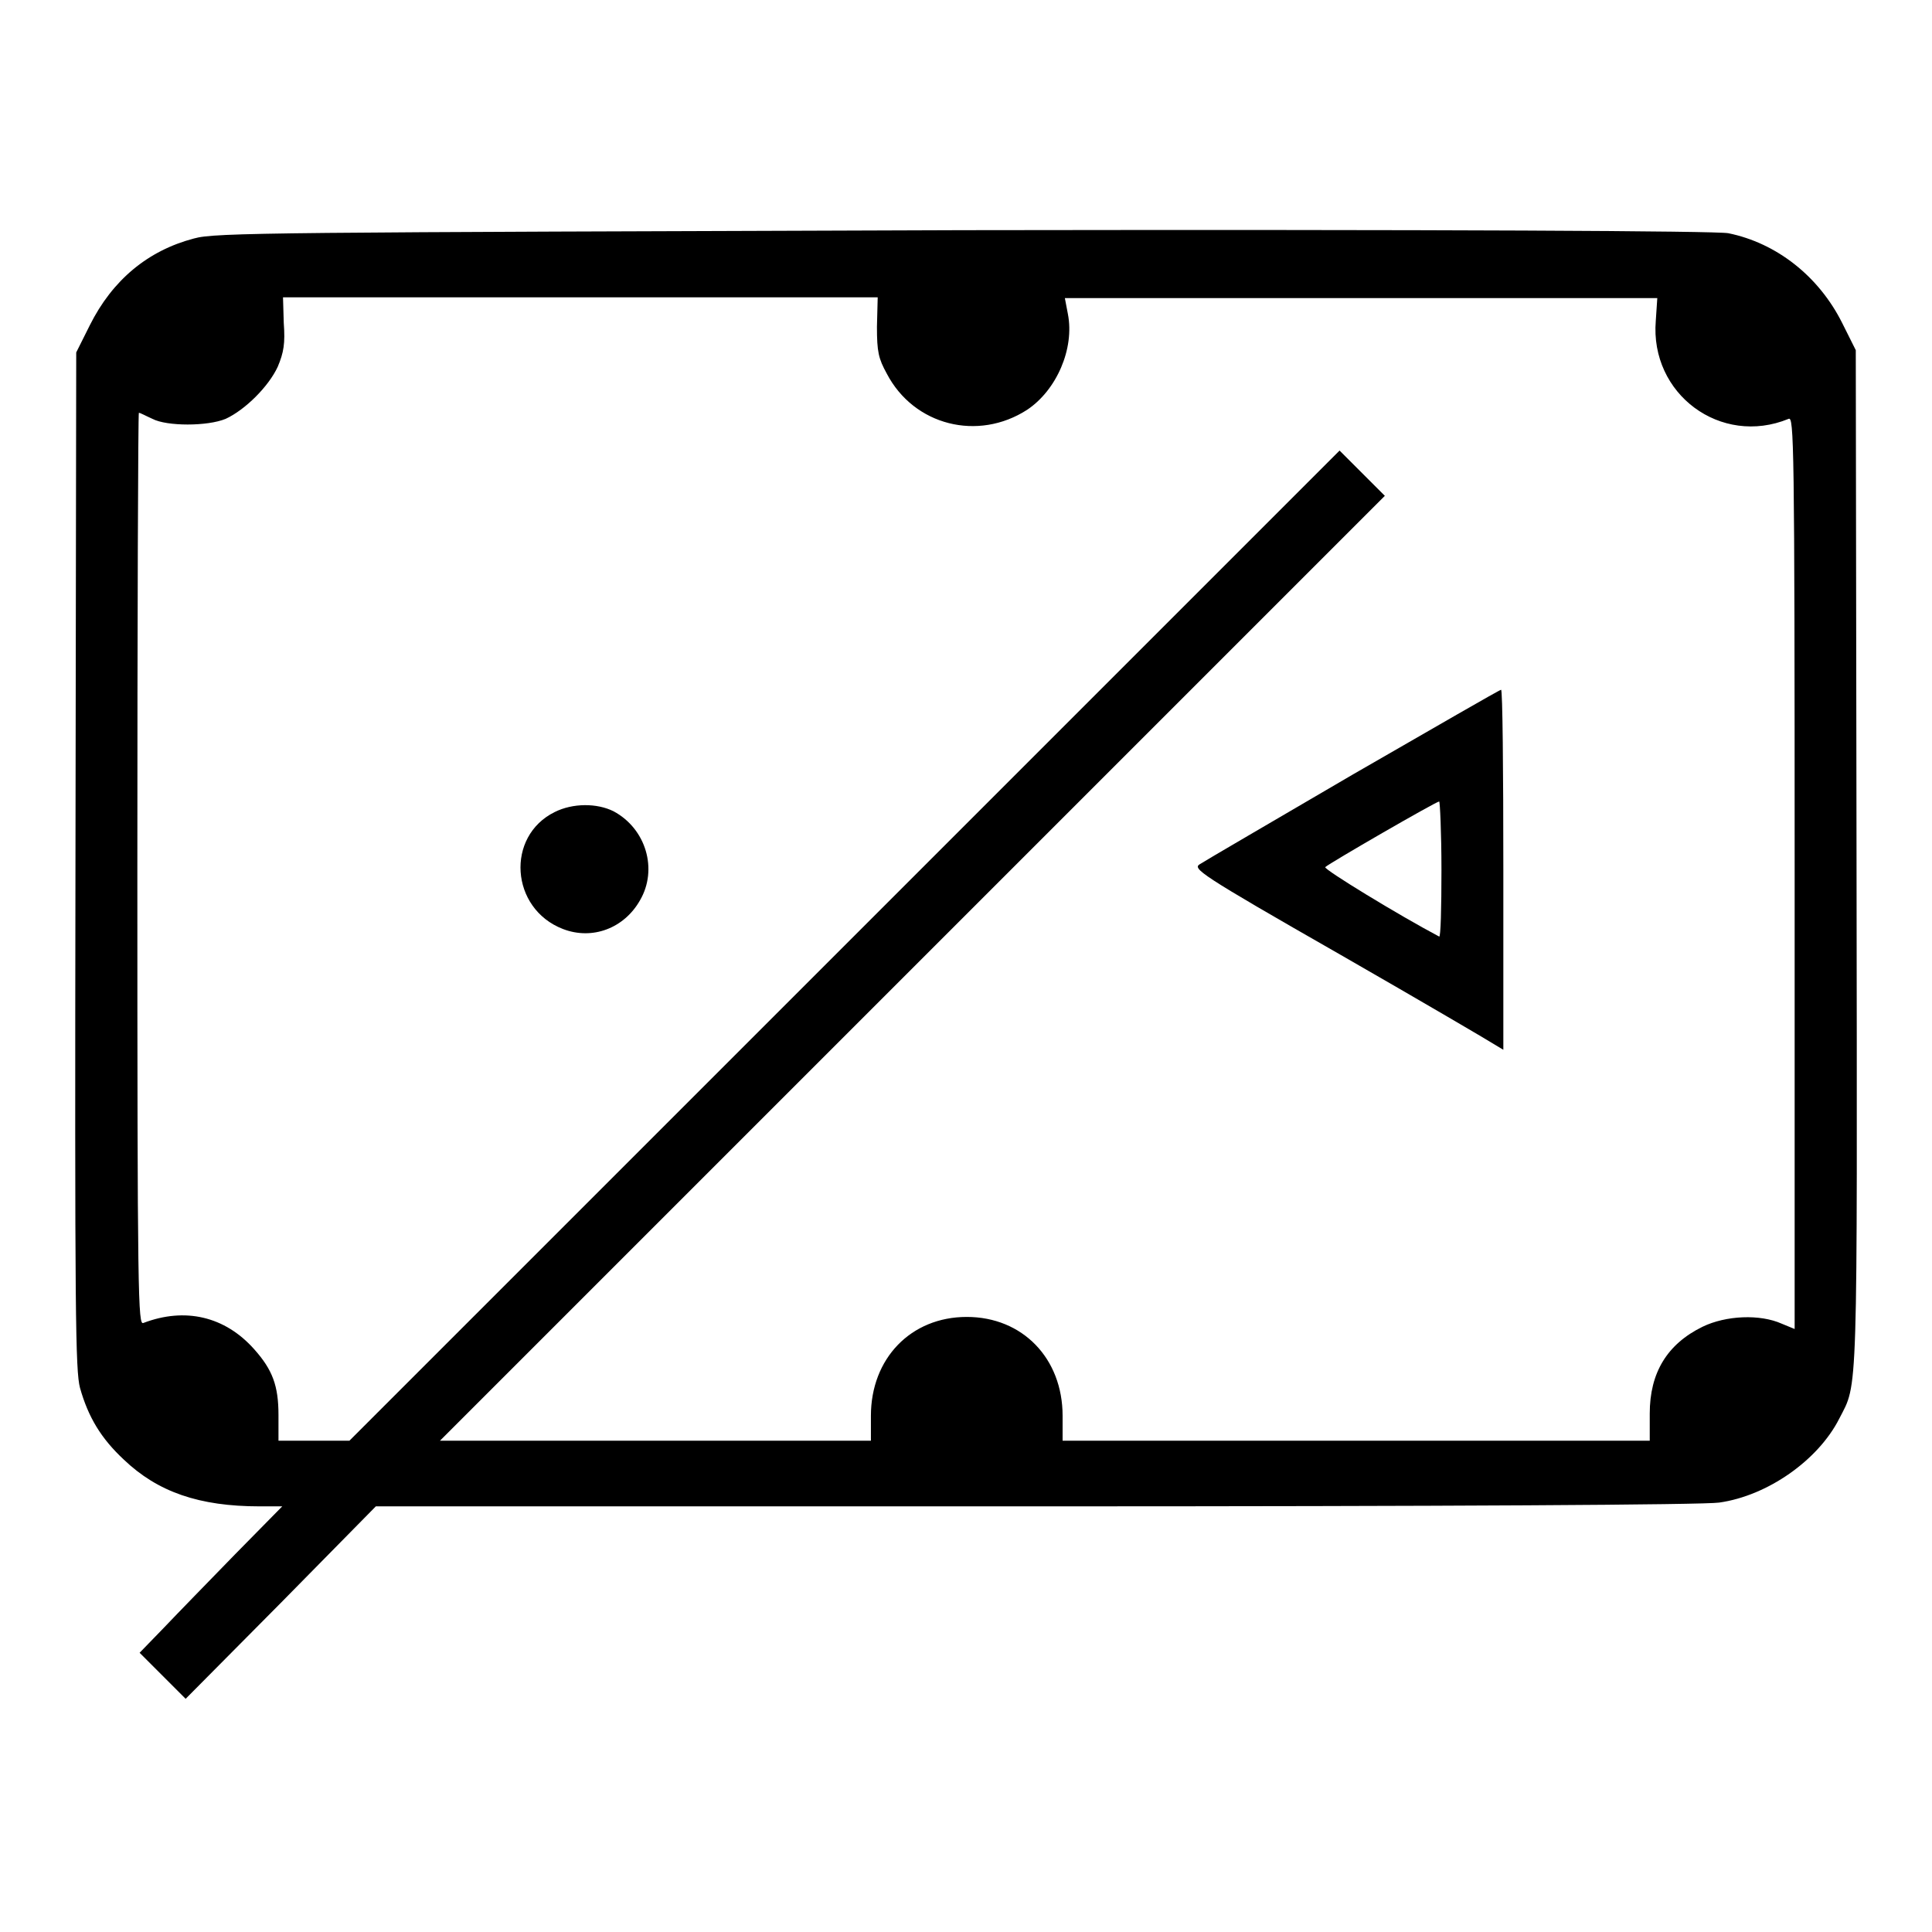 <?xml version="1.0" encoding="utf-8"?>
<!-- Svg Vector Icons : http://www.onlinewebfonts.com/icon -->
<!DOCTYPE svg PUBLIC "-//W3C//DTD SVG 1.1//EN" "http://www.w3.org/Graphics/SVG/1.1/DTD/svg11.dtd">
<svg version="1.1" xmlns="http://www.w3.org/2000/svg" xmlns:xlink="http://www.w3.org/1999/xlink" x="0px" y="0px" viewBox="0 0 256 256" enable-background="new 0 0 256 256" xml:space="preserve">
<g><g><g><path fill="#000000" d="M25.7,31.6c-6.1,1.6-10.8,5.5-13.8,11.5l-1.8,3.6L10,114c-0.1,60.6,0,67.6,0.6,69.9c1.1,3.9,2.8,6.7,5.8,9.5c4.5,4.3,10,6.2,18,6.2h3l-6.2,6.3c-3.4,3.5-7.7,7.9-9.5,9.8l-3.2,3.3l3.1,3.1l3,3l12.6-12.7l12.6-12.8h87.4c54.8,0,88.6-0.2,90.6-0.5c6.4-0.9,13.1-5.6,15.9-11.1c2.5-4.9,2.4-1.3,2.3-74.2l-0.1-67.4l-1.8-3.6c-3.1-6.2-8.7-10.6-15.1-11.9c-1.6-0.3-36.9-0.5-101.4-0.4C36.1,30.8,28.5,30.8,25.7,31.6z M116.2,43.3c0,3.3,0.2,4.2,1.3,6.2c3.6,6.9,12.1,9,18.6,4.8c3.9-2.6,6.3-8.1,5.4-12.7l-0.4-2.1h39.2h39.3l-0.2,3c-0.8,9.7,8.6,16.7,17.6,13c0.7-0.3,0.8,2.7,0.8,60.1v60.5l-1.7-0.7c-2.9-1.3-7.4-1.1-10.5,0.4c-4.7,2.3-7,6.1-7,11.5l0,3.6h-38.9h-38.9v-3.3c0-7.6-5.3-13.1-12.7-13.1c-7.4,0-12.7,5.5-12.7,13.1v3.3H86.8H58.3l62.6-62.6l62.6-62.6l-3-3l-3-3l-65.6,65.6l-65.6,65.6h-4.7h-4.7v-3.4c0-3.9-0.8-6-3.2-8.7c-3.9-4.4-9.2-5.6-14.7-3.5c-0.7,0.3-0.8-2.8-0.8-60.1c0-33.2,0.1-60.5,0.2-60.5c0.2,0,0.9,0.4,1.8,0.8c1.9,1,7.3,1,9.7,0c2.6-1.2,5.7-4.3,6.9-6.9c0.8-1.9,1-3.1,0.8-5.8l-0.1-3.4h39.4h39.4L116.2,43.3L116.2,43.3z"/><path fill="#000000" d="M179.3,102.6c-10.6,6.2-19.7,11.5-20.3,11.9c-1,0.6-0.3,1.2,18.6,12c10.8,6.2,20,11.6,20.6,12l1,0.6v-23.9c0-13.1-0.1-23.9-0.3-23.8C198.7,91.4,189.9,96.5,179.3,102.6z M191,115.3c0,5-0.1,8.9-0.3,8.8c-5.3-2.8-15.3-8.9-15.1-9.2c0.5-0.5,14.7-8.7,15.1-8.7C190.8,106.2,191,110.3,191,115.3z"/><path fill="#000000" d="M73.5,107.6c-6.5,3.2-5.9,12.8,1.1,15.5c3.9,1.5,8.1-0.1,10.2-3.8c2.4-4.1,0.8-9.5-3.5-11.8C79.1,106.4,75.9,106.4,73.5,107.6z"/></g></g></g>
</svg>